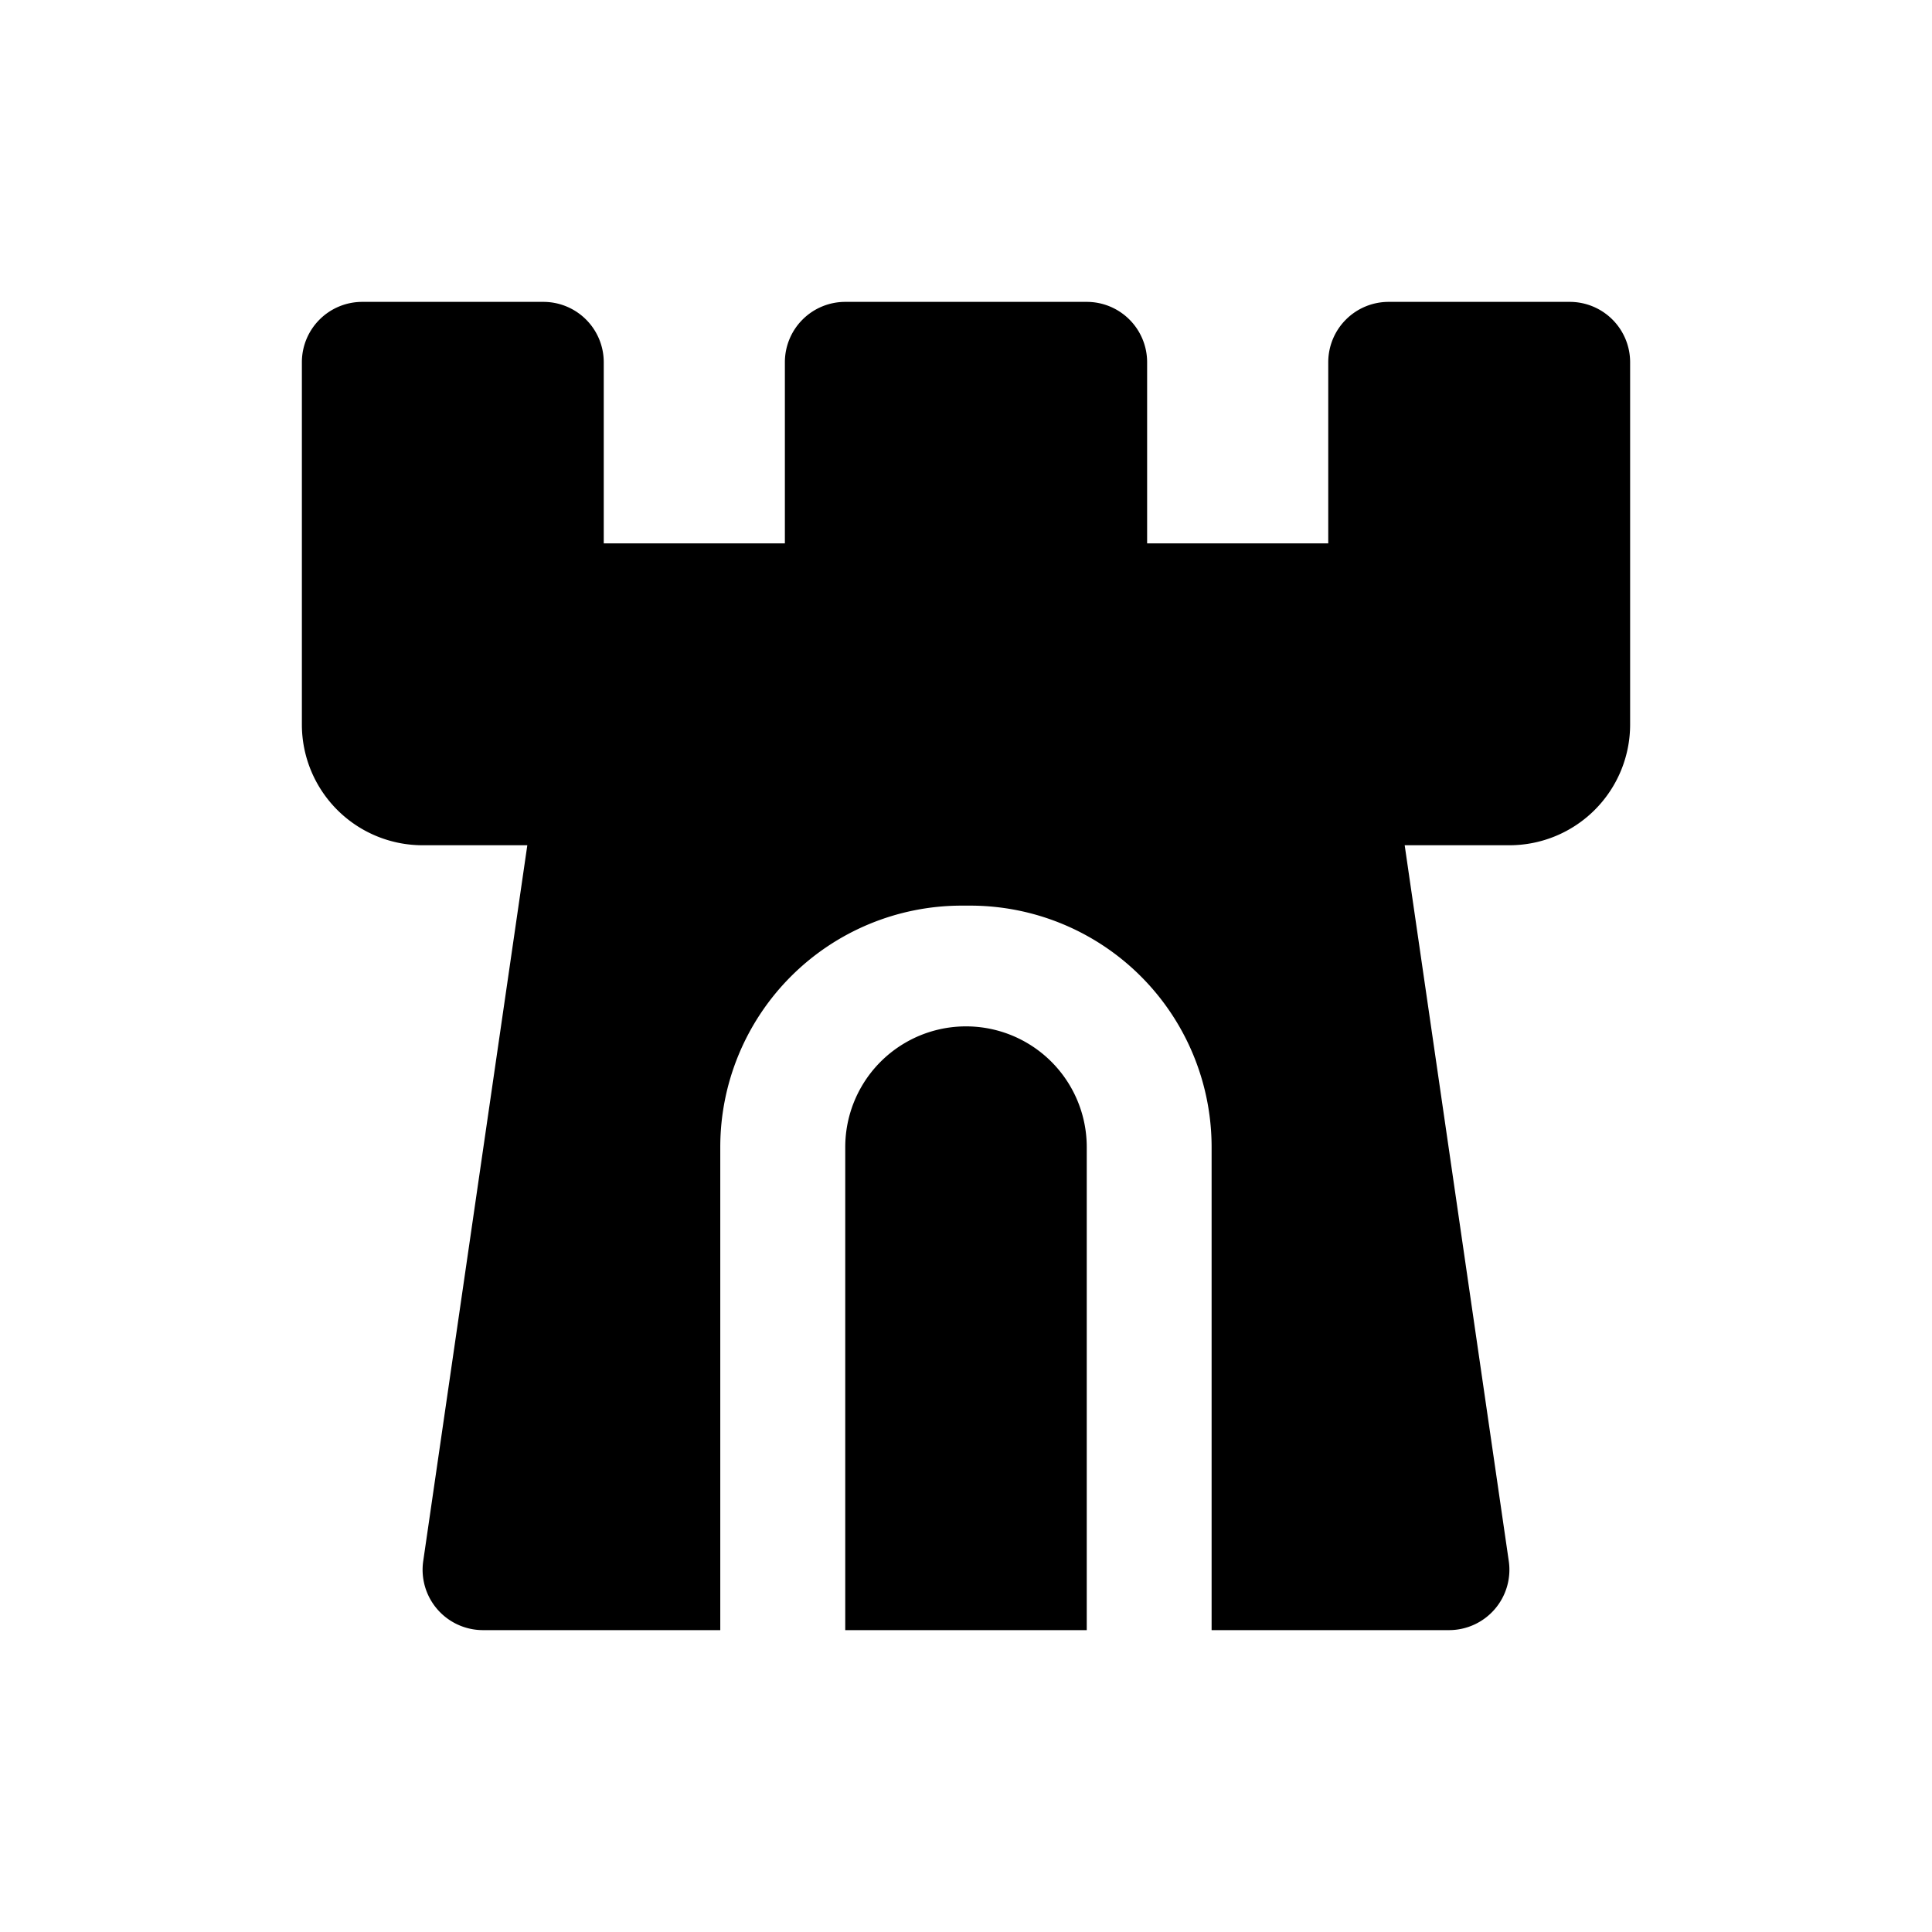 <svg xmlns="http://www.w3.org/2000/svg" fill="none" viewBox="0 0 32 32" class="acv-icon"><path fill="currentColor" d="M9 5H6a1 1 0 0 0-1 1v6a2 2 0 0 0 2 2h1.734L7.01 25.856A1 1 0 0 0 8 27h3.93v-8a4 4 0 0 1 4-4h.138a4 4 0 0 1 4 4v8H24a1 1 0 0 0 .99-1.144L23.266 14H25a2 2 0 0 0 2-2V6a1 1 0 0 0-1-1h-3a1 1 0 0 0-1 1v3h-3V6a1 1 0 0 0-1-1h-4a1 1 0 0 0-1 1v3h-3V6a1 1 0 0 0-1-1Z"/><path fill="currentColor" d="M14 19a2 2 0 1 1 4 0v8h-4v-8Z"/></svg>